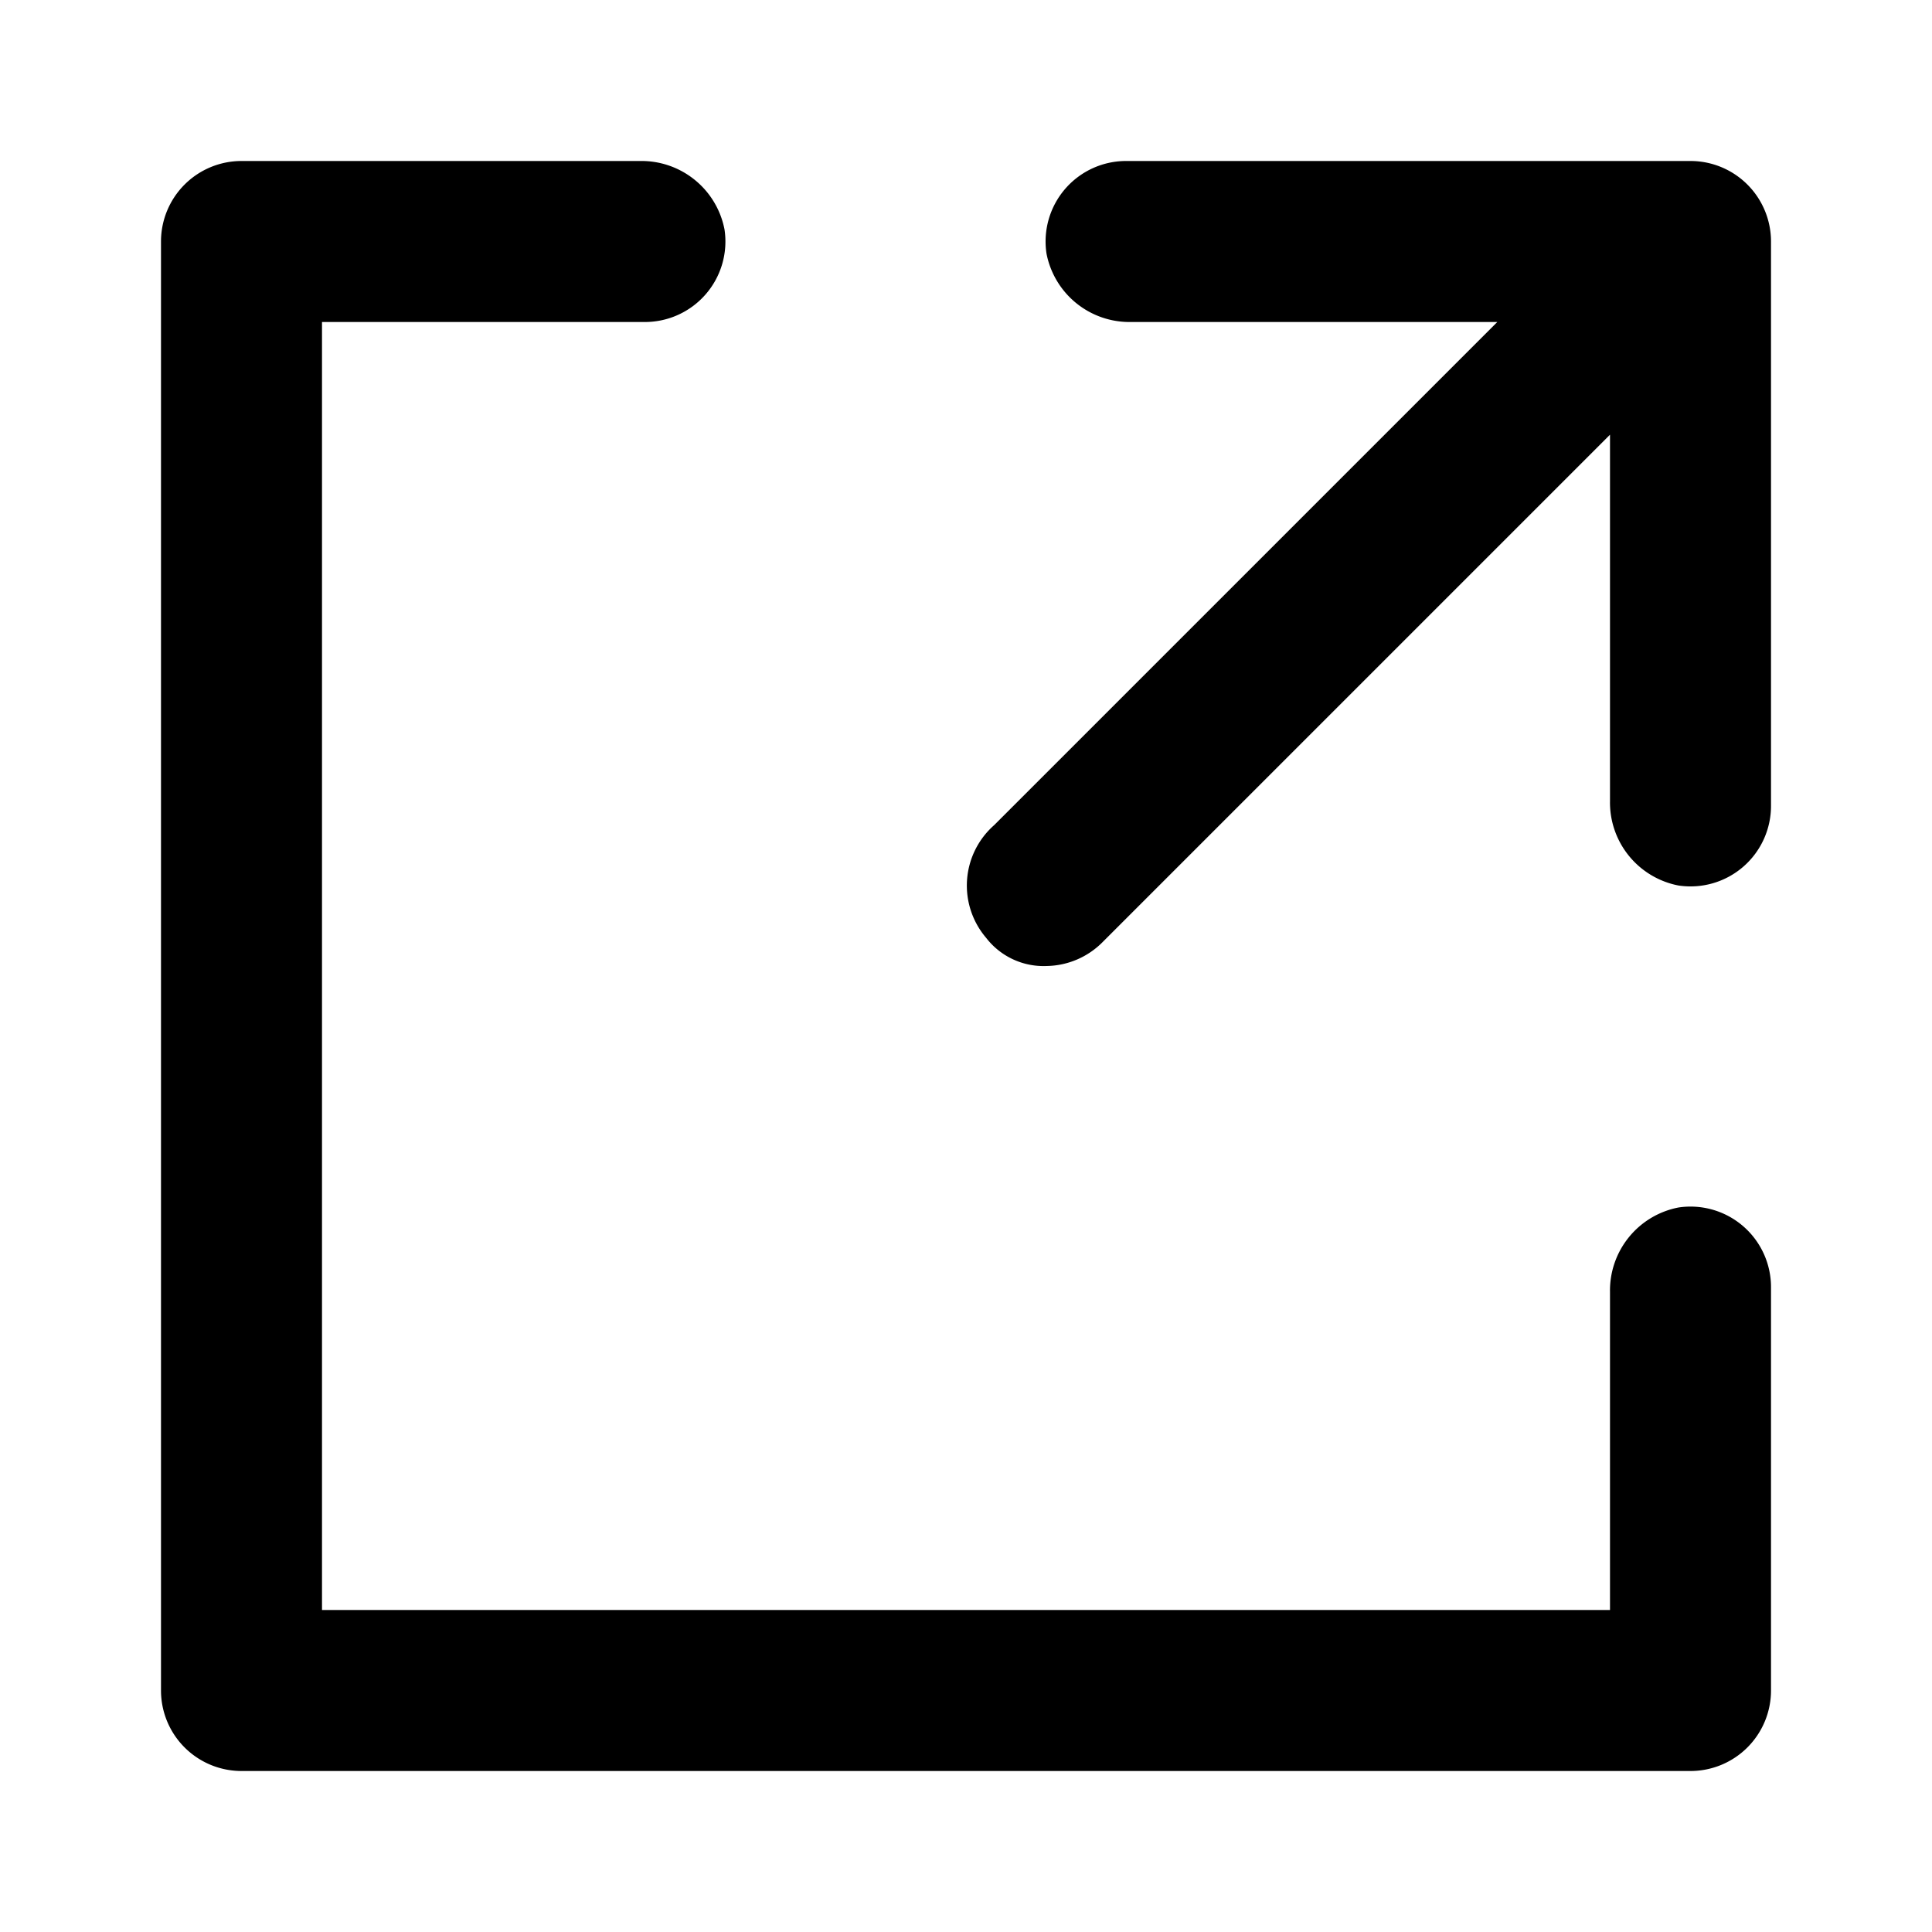 <?xml version="1.0" encoding="utf-8"?><!-- Скачано с сайта svg4.ru / Downloaded from svg4.ru -->
<svg width="800px" height="800px" viewBox="0 0 48 48" xmlns="http://www.w3.org/2000/svg">
  <title>external</title>
  <g id="Layer_2" data-name="Layer 2">
    <g id="invisible_box" data-name="invisible box">
      <rect width="48" height="48" fill="none"/>
    </g>
    <g id="icons_Q2" data-name="icons Q2">
      <path d="M28,4a2,2,0,0,0-2,2.3A2.1,2.1,0,0,0,28.1,8h9.1L24.7,20.5a2,2,0,0,0-.2,2.8A1.8,1.8,0,0,0,26,24a2,2,0,0,0,1.4-.6L40,10.8v9.1A2.1,2.1,0,0,0,41.7,22,2,2,0,0,0,44,20V6a2,2,0,0,0-2-2Z"/>
      <path d="M41.7,30A2.1,2.1,0,0,0,40,32.1V40H8V8h8a2,2,0,0,0,2-2.3A2.1,2.1,0,0,0,15.9,4H6A2,2,0,0,0,4,6V42a2,2,0,0,0,2,2H42a2,2,0,0,0,2-2V32A2,2,0,0,0,41.7,30Z"/>
    </g>
  </g>
</svg>
